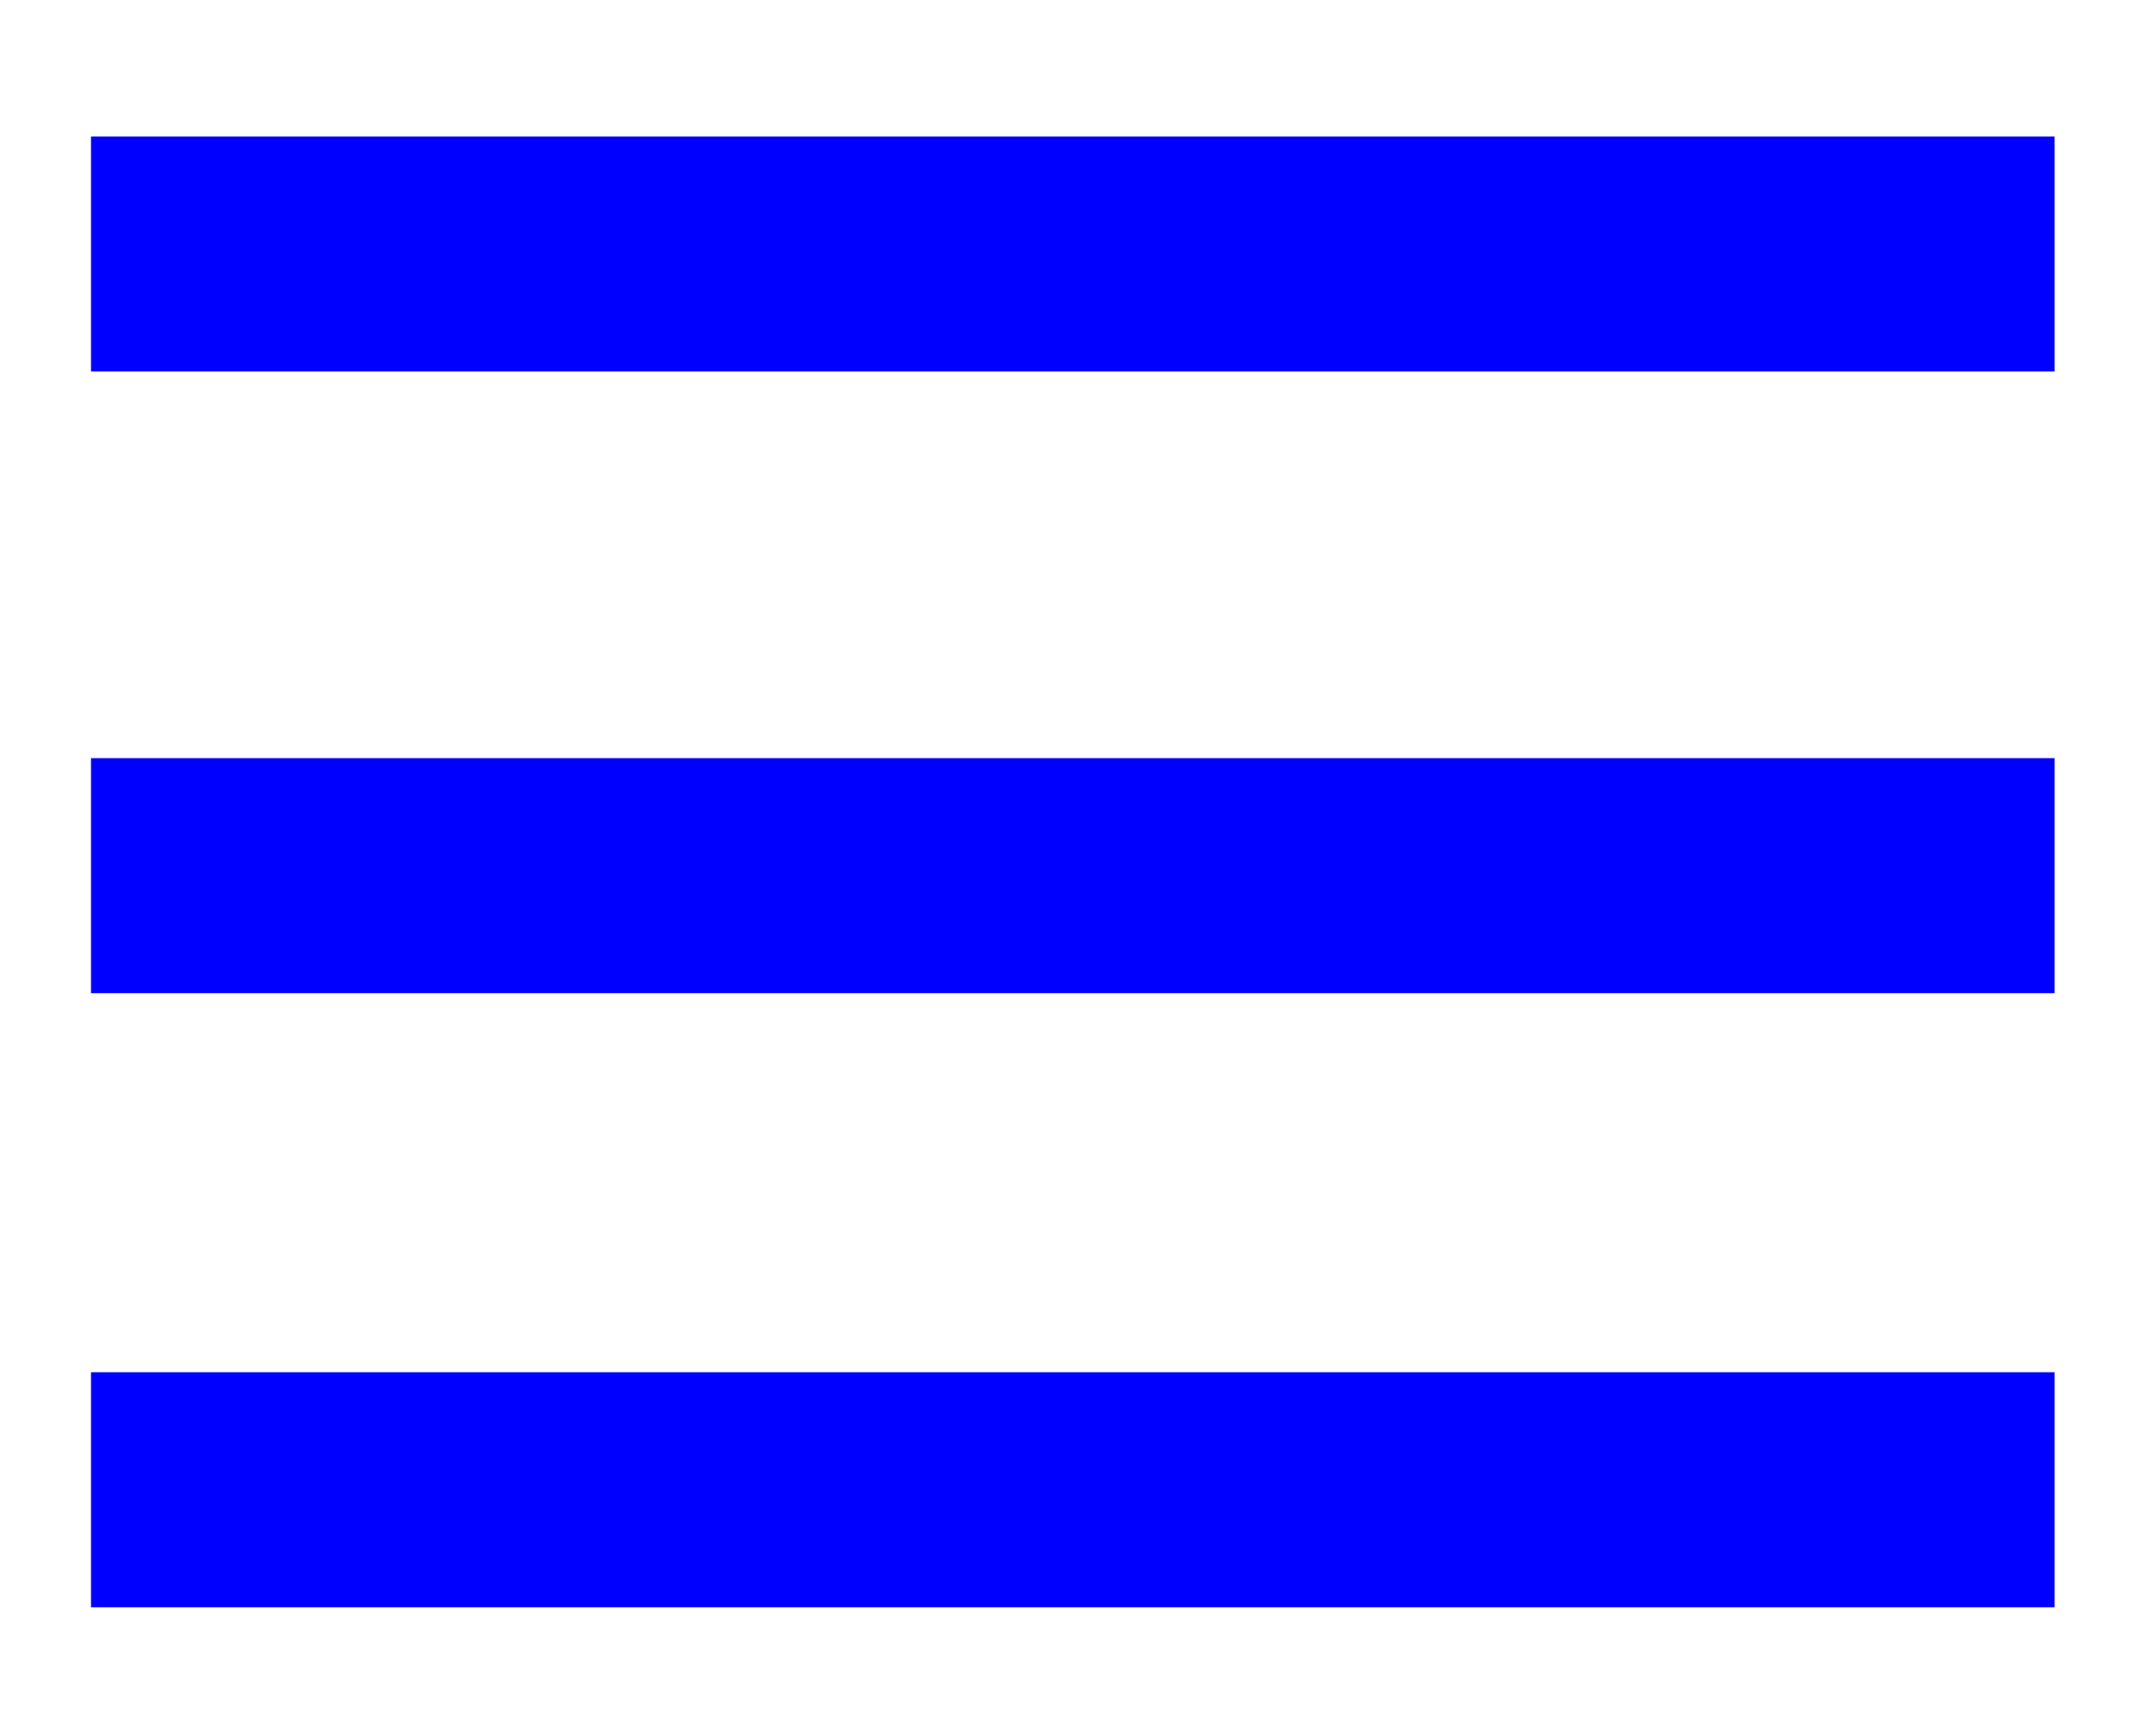 <?xml version="1.0" encoding="utf-8"?>
<!-- Generator: Adobe Illustrator 19.1.0, SVG Export Plug-In . SVG Version: 6.00 Build 0)  -->
<svg version="1.1" id="Layer_1" xmlns="http://www.w3.org/2000/svg" xmlns:xlink="http://www.w3.org/1999/xlink" x="0px" y="0px"
	 viewBox="-299.6 385.6 28.2 22.9" style="enable-background:new -299.6 385.6 28.2 22.9;" xml:space="preserve">
<style type="text/css">
	.st0{fill:#0000FF;stroke:#0000FF;stroke-miterlimit:10;}
</style>
<g>
	<g>
		<g>
			<g>
				<rect x="-297.9" y="387.9" class="st0" width="24.9" height="2.1"/>
			</g>
		</g>
	</g>
	<g>
		<g>
			<g>
				<rect x="-297.9" y="396.1" class="st0" width="24.9" height="2.1"/>
			</g>
		</g>
	</g>
	<g>
		<g>
			<g>
				<rect x="-297.9" y="404.2" class="st0" width="24.9" height="2.1"/>
			</g>
		</g>
	</g>
</g>
</svg>
